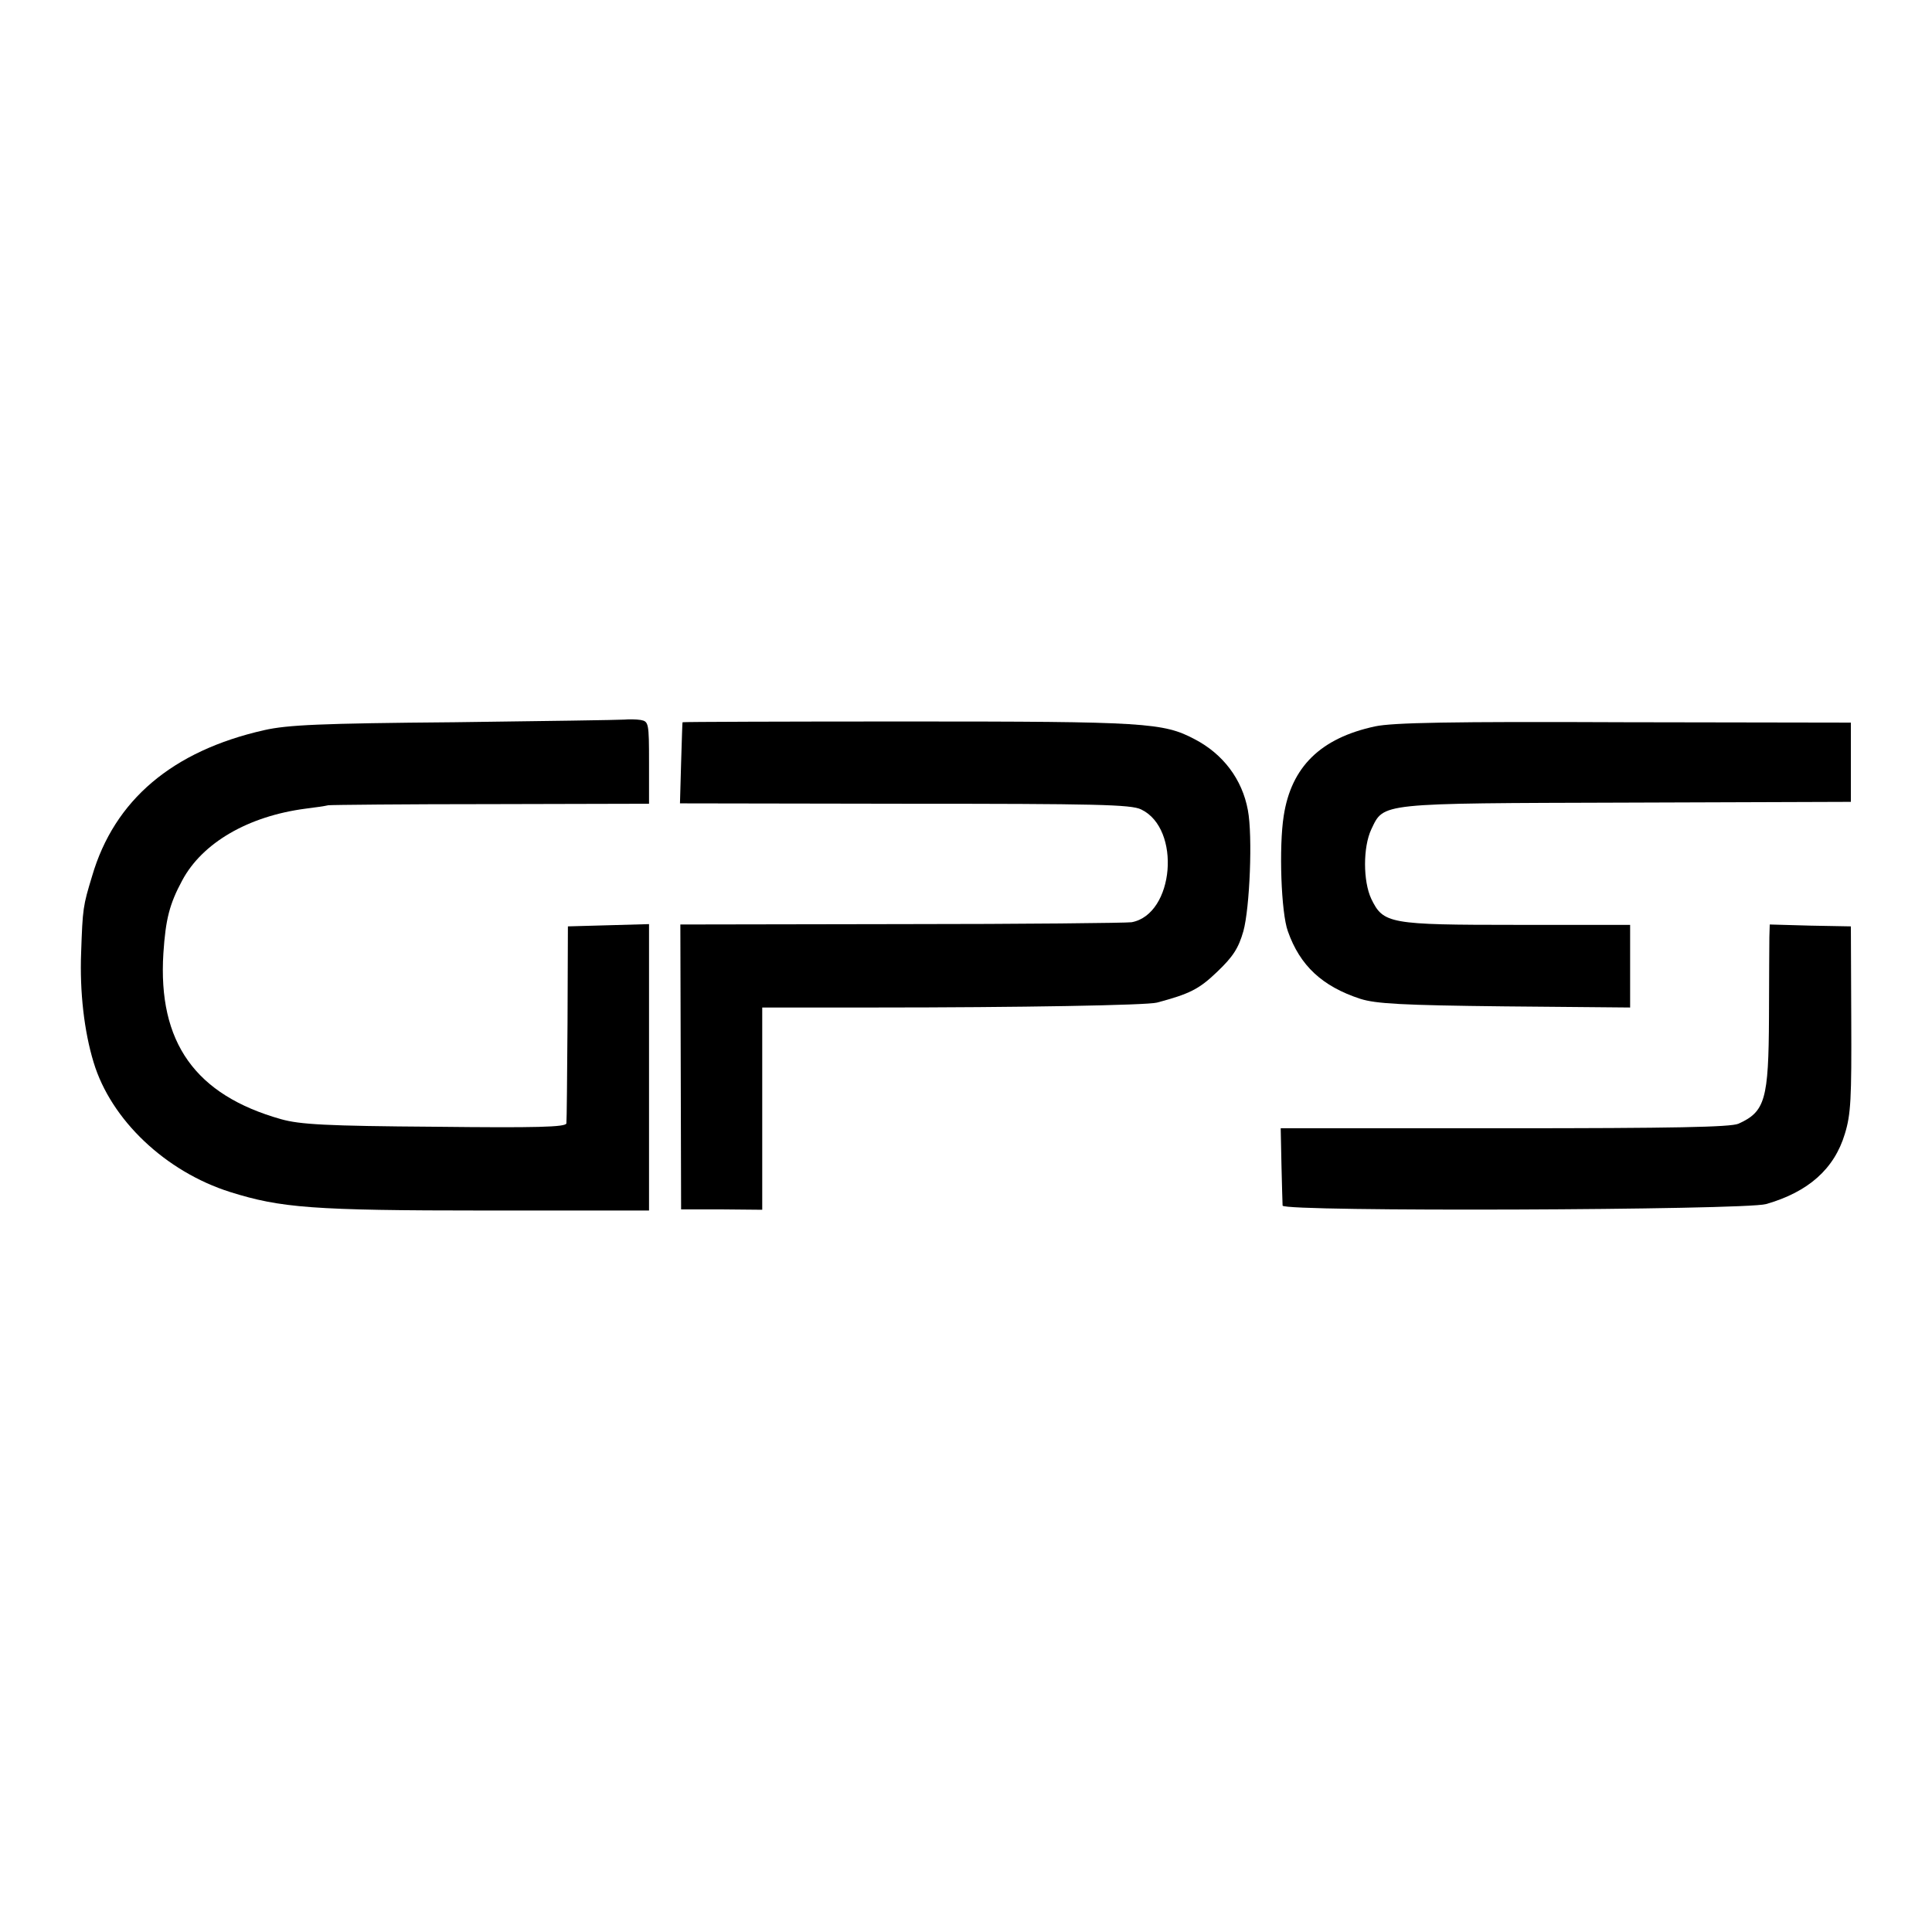 <?xml version="1.0" standalone="no"?>
<!DOCTYPE svg PUBLIC "-//W3C//DTD SVG 20010904//EN"
 "http://www.w3.org/TR/2001/REC-SVG-20010904/DTD/svg10.dtd">
<svg version="1.0" xmlns="http://www.w3.org/2000/svg"
 width="512pt" height="512pt" viewBox="0 0 512 512"
 preserveAspectRatio="xMidYMid meet">
<g transform="translate(0,512) scale(0.1,-0.1)"
fill="#000000" stroke="none">
<path d="M1655 3213 c-11 -1 -213 -4 -450 -7 -357 -3 -443 -7 -505 -21 -243
-55 -397 -185 -456 -387 -24 -79 -25 -85 -29 -203 -4 -103 8 -208 33 -290 46
-153 191 -290 362 -344 134 -42 218 -49 676 -49 l434 0 0 379 0 380 -107 -3
-108 -3 -1 -255 c-1 -140 -2 -260 -3 -267 -1 -10 -80 -12 -348 -9 -289 2 -358
6 -408 20 -227 64 -327 203 -312 440 6 90 16 130 50 193 53 99 174 170 327
190 25 3 52 7 60 9 8 1 203 3 433 3 l417 1 0 109 c0 105 -1 109 -22 113 -13 2
-32 2 -43 1z"/>
<path d="M1809 3206 c-1 0 -2 -49 -4 -108 l-3 -107 595 -1 c509 0 600 -2 627
-15 107 -51 88 -278 -25 -299 -13 -2 -288 -5 -610 -5 l-586 -1 1 -377 1 -378
108 0 107 -1 0 268 0 268 297 0 c387 0 723 6 749 13 86 23 111 35 159 81 43
41 57 63 70 108 17 61 25 253 12 321 -15 82 -66 149 -141 188 -83 44 -131 47
-760 47 -328 0 -597 -1 -597 -2z"/>
<path d="M3644 3195 c-144 -31 -222 -107 -242 -237 -13 -82 -7 -257 11 -306
32 -91 91 -146 192 -179 41 -13 109 -17 383 -20 l332 -3 0 109 0 110 -300 0
c-339 0 -354 3 -386 69 -22 47 -22 137 0 184 34 71 16 69 678 71 l593 2 0 105
0 105 -600 1 c-461 2 -614 -1 -661 -11z"/>
<path d="M4689 2637 c0 -17 -1 -113 -1 -212 -1 -219 -10 -251 -81 -283 -21 -9
-171 -12 -620 -12 l-593 0 2 -97 c1 -54 3 -103 3 -108 2 -17 1223 -12 1281 4
112 32 181 93 209 186 16 52 18 92 17 305 l-1 245 -108 2 -107 3 -1 -33z"/>
</g>
</svg>
